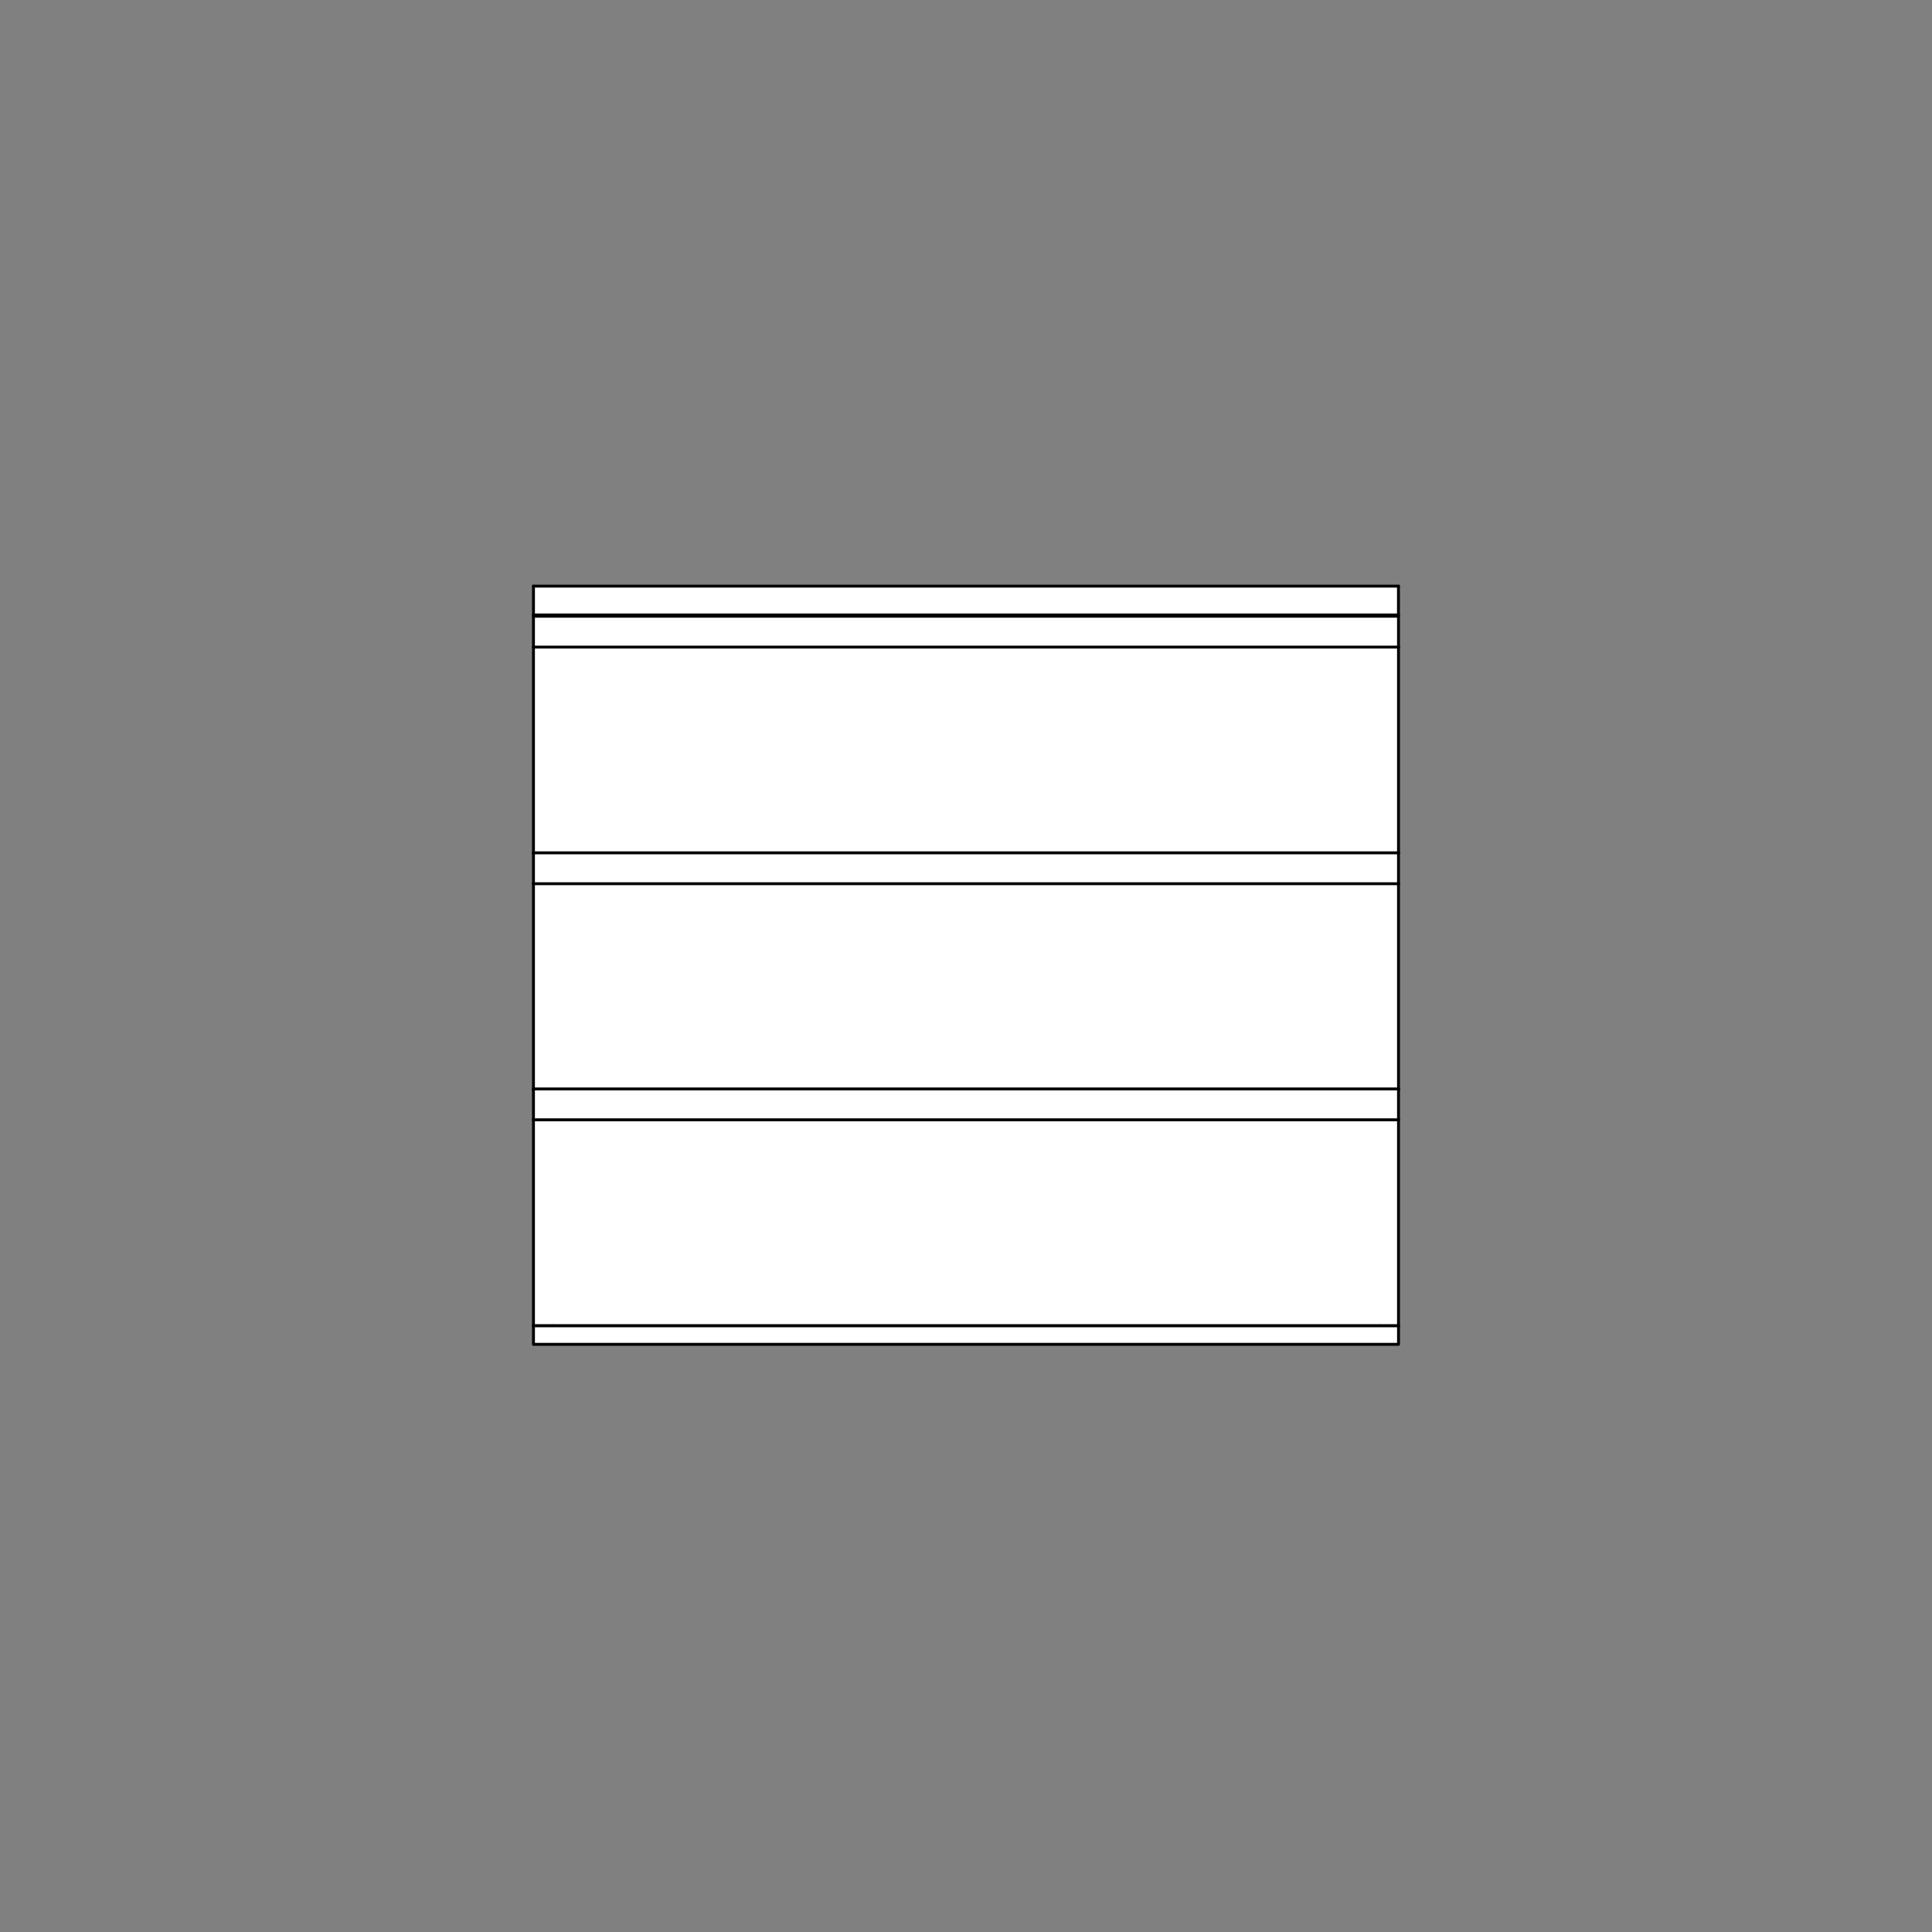 <?xml version="1.0" encoding="UTF-8"?><svg id="Layer_1" xmlns="http://www.w3.org/2000/svg" viewBox="0 0 2000 2000"><rect x="0" y="0" width="2000" height="2000" fill="#808080" stroke="none"/><defs><style>.cls-1,.cls-2{fill:#fff;}.cls-1,.cls-3{stroke:#000;stroke-linecap:round;stroke-linejoin:round;stroke-width:3px;}.cls-2{stroke-width:0px;}.cls-3{fill:none;}</style></defs><polygon class="cls-2" points="1447.69 606.77 1447.69 636.62 1428.51 636.62 999.97 636.62 571.43 636.62 552.25 636.62 552.25 606.77 1447.69 606.77"/><polygon class="cls-2" points="1428.51 636.62 1428.51 645.13 1428.32 647.05 1427.73 649.06 1426.74 650.98 1425.37 652.65 1423.7 654.03 1421.78 655.01 1419.76 655.6 1417.84 655.8 999.97 655.8 582.1 655.8 580.18 655.6 578.17 655.01 576.25 654.03 574.58 652.65 573.2 650.98 572.17 649.06 571.63 647.05 571.43 645.13 571.43 636.62 999.97 636.62 1428.51 636.62"/><line class="cls-3" x1="1417.84" y1="655.8" x2="999.97" y2="655.8"/><line class="cls-3" x1="1428.51" y1="645.13" x2="1428.51" y2="636.62"/><polyline class="cls-3" points="571.43 645.13 571.63 647.05 572.17 649.06 573.2 650.98 574.58 652.65 576.25 654.03 578.17 655.01 580.18 655.6 582.1 655.8"/><line class="cls-3" x1="582.1" y1="655.8" x2="999.97" y2="655.8"/><line class="cls-3" x1="571.43" y1="645.13" x2="571.43" y2="636.62"/><line class="cls-3" x1="552.25" y1="636.62" x2="552.25" y2="606.77"/><line class="cls-3" x1="1447.69" y1="606.77" x2="1447.69" y2="636.62"/><line class="cls-3" x1="1447.69" y1="606.77" x2="552.25" y2="606.77"/><polyline class="cls-3" points="999.97 636.62 571.43 636.62 552.25 636.62"/><line class="cls-3" x1="1447.69" y1="636.62" x2="1428.51" y2="636.62"/><line class="cls-3" x1="999.97" y1="636.62" x2="1428.51" y2="636.62"/><polyline class="cls-3" points="1428.51 645.13 1428.32 647.05 1427.73 649.06 1426.74 650.98 1425.37 652.65 1423.7 654.03 1421.78 655.01 1419.76 655.6 1417.84 655.8"/><polygon class="cls-2" points="1447.73 669.87 1447.73 883.12 1428.56 883.12 571.46 883.12 552.24 883.12 552.24 669.87 1447.73 669.87"/><rect class="cls-2" x="552.24" y="637.9" width="895.49" height="31.97"/><polygon class="cls-2" points="1428.56 891.52 1428.56 891.62 1428.36 893.59 1427.82 895.57 1426.83 897.45 1425.45 899.18 1423.72 900.56 1421.84 901.55 1419.81 902.09 1417.89 902.29 1350.74 902.29 1293.18 902.29 999.98 902.29 706.84 902.29 706.69 902.29 706.34 902.29 705.7 902.29 704.81 902.29 703.63 902.29 702.14 902.29 700.42 902.29 698.39 902.29 696.17 902.29 693.79 902.29 688.66 902.29 683.27 902.29 678.03 902.29 672.8 902.29 667.46 902.29 662.32 902.29 659.9 902.29 657.68 902.29 655.7 902.29 653.97 902.29 652.49 902.29 651.3 902.29 650.36 902.29 649.72 902.29 649.38 902.29 649.28 902.29 582.08 902.29 580.3 902.09 580.05 902.04 578.23 901.55 578.03 901.5 576.69 900.81 576.6 900.71 575.85 900.26 574.82 899.37 574.52 899.08 573.38 897.74 573.09 897.3 572.2 895.57 571.61 893.54 571.46 891.62 571.46 891.52 571.46 883.22 571.46 883.12 1428.56 883.12 1428.56 883.22 1428.56 891.52"/><line class="cls-3" x1="1428.56" y1="883.12" x2="1447.73" y2="883.12"/><line class="cls-3" x1="552.24" y1="883.12" x2="571.46" y2="883.12"/><line class="cls-3" x1="552.24" y1="637.9" x2="1447.73" y2="637.9"/><line class="cls-3" x1="552.24" y1="669.87" x2="1447.73" y2="669.87"/><polyline class="cls-3" points="1417.89 902.29 1419.81 902.09 1421.84 901.55 1423.72 900.56 1425.45 899.18 1426.83 897.45 1427.82 895.57 1428.36 893.59 1428.56 891.62"/><line class="cls-3" x1="1428.56" y1="883.12" x2="571.46" y2="883.12"/><polyline class="cls-3" points="1428.56 891.62 1428.56 891.52 1428.56 883.22 1428.56 883.12"/><line class="cls-3" x1="706.84" y1="902.29" x2="999.98" y2="902.29"/><line class="cls-3" x1="582.08" y1="902.29" x2="649.28" y2="902.29"/><polyline class="cls-3" points="999.98 902.29 1293.18 902.29 1350.74 902.29 1417.89 902.29"/><polyline class="cls-3" points="571.46 883.12 571.46 883.22 571.46 891.52 571.46 891.62"/><line class="cls-3" x1="1350.74" y1="903.87" x2="1350.74" y2="902.29"/><polyline class="cls-3" points="1293.18 903.87 1293.28 903.87 1293.67 903.87 1294.27 903.87 1295.2 903.87 1296.39 903.87 1297.87 903.87 1299.6 903.87 1301.58 903.87 1303.8 903.87 1306.22 903.87 1311.36 903.87 1316.7 903.87 1321.93 903.87 1327.17 903.87 1332.56 903.87 1337.7 903.87 1340.12 903.87 1342.29 903.87 1344.32 903.87 1346.05 903.87 1347.53 903.87 1348.71 903.87 1349.6 903.87 1350.25 903.87 1350.64 903.87 1350.74 903.87"/><line class="cls-3" x1="1293.18" y1="902.29" x2="1293.18" y2="903.87"/><polyline class="cls-3" points="706.84 903.87 706.69 903.87 706.34 903.87 705.7 903.87 704.81 903.87 703.63 903.87 702.14 903.87 700.42 903.87 698.39 903.87 696.17 903.87 693.79 903.87 688.66 903.87 683.27 903.87 678.03 903.87 672.8 903.87 667.46 903.87 662.27 903.87 659.9 903.87 657.68 903.87 655.7 903.87 653.97 903.87 652.49 903.87 651.3 903.87 650.36 903.87 649.72 903.87 649.38 903.87 649.28 903.87"/><polyline class="cls-3" points="649.28 902.29 649.38 902.29 649.72 902.29 650.36 902.29 651.3 902.29 652.49 902.29 653.97 902.29 655.7 902.29 657.68 902.29 659.9 902.29 662.32 902.29 667.46 902.29 672.8 902.29 678.03 902.29 683.27 902.29 688.66 902.29 693.79 902.29 696.17 902.29 698.39 902.29 700.42 902.29 702.14 902.29 703.63 902.29 704.81 902.29 705.7 902.29 706.34 902.29 706.69 902.29 706.84 902.29"/><line class="cls-3" x1="649.28" y1="903.87" x2="649.28" y2="902.29"/><line class="cls-3" x1="706.84" y1="902.29" x2="706.84" y2="903.87"/><line class="cls-3" x1="552.24" y1="669.87" x2="552.24" y2="637.9"/><line class="cls-3" x1="1447.73" y1="669.87" x2="1447.73" y2="883.12"/><line class="cls-3" x1="552.24" y1="883.12" x2="552.24" y2="669.87"/><line class="cls-3" x1="1447.73" y1="669.87" x2="1447.73" y2="637.9"/><line class="cls-3" x1="580.3" y1="902.09" x2="582.08" y2="902.29"/><line class="cls-3" x1="578.23" y1="901.55" x2="580.05" y2="902.04"/><polyline class="cls-3" points="574.82 899.37 575.85 900.26 576.25 900.56 576.6 900.71"/><line class="cls-3" x1="573.38" y1="897.74" x2="574.52" y2="899.08"/><polyline class="cls-3" points="571.46 891.62 571.61 893.54 572.2 895.57 573.09 897.3"/><polyline class="cls-3" points="572.59 896.46 573.09 897.3 573.38 897.74 574.32 898.93 574.52 899.08 574.82 899.37 575.46 899.97 575.85 900.26 576.6 900.71 576.69 900.81 578.03 901.5 578.23 901.55 579.41 901.94 580.05 902.04 580.3 902.09 580.75 902.19 582.08 902.29"/><polygon class="cls-2" points="1447.73 914.83 1447.73 1128.08 1428.56 1128.08 571.46 1128.08 552.24 1128.08 552.24 914.83 1447.73 914.83"/><rect class="cls-2" x="552.24" y="882.86" width="895.49" height="31.97"/><polygon class="cls-2" points="1428.56 1136.48 1428.56 1136.58 1428.36 1138.56 1427.82 1140.53 1426.83 1142.41 1425.45 1144.14 1423.72 1145.52 1421.84 1146.51 1419.81 1147.06 1417.89 1147.25 1350.74 1147.25 1293.18 1147.25 999.98 1147.25 706.84 1147.25 706.69 1147.25 706.34 1147.25 705.7 1147.25 704.81 1147.25 703.63 1147.25 702.14 1147.25 700.42 1147.25 698.39 1147.25 696.17 1147.25 693.79 1147.25 688.66 1147.25 683.27 1147.25 678.03 1147.25 672.8 1147.25 667.46 1147.25 662.32 1147.25 659.9 1147.25 657.68 1147.25 655.7 1147.25 653.97 1147.25 652.49 1147.25 651.3 1147.25 650.36 1147.25 649.72 1147.25 649.38 1147.25 649.28 1147.25 582.08 1147.25 580.3 1147.06 580.05 1147.01 578.23 1146.51 578.03 1146.46 576.69 1145.77 576.6 1145.67 575.85 1145.23 574.82 1144.34 574.52 1144.04 573.38 1142.71 573.09 1142.26 572.2 1140.53 571.61 1138.51 571.46 1136.58 571.46 1136.48 571.46 1128.18 571.46 1128.08 1428.56 1128.08 1428.56 1128.18 1428.56 1136.48"/><line class="cls-3" x1="1428.56" y1="1128.08" x2="1447.73" y2="1128.08"/><line class="cls-3" x1="552.24" y1="1128.08" x2="571.46" y2="1128.08"/><line class="cls-3" x1="552.24" y1="882.86" x2="1447.73" y2="882.86"/><line class="cls-3" x1="552.24" y1="914.83" x2="1447.73" y2="914.83"/><polyline class="cls-3" points="1417.89 1147.25 1419.81 1147.06 1421.84 1146.51 1423.72 1145.52 1425.45 1144.14 1426.83 1142.41 1427.82 1140.53 1428.36 1138.56 1428.56 1136.58"/><line class="cls-3" x1="1428.56" y1="1128.08" x2="571.46" y2="1128.08"/><polyline class="cls-3" points="1428.56 1136.58 1428.56 1136.48 1428.56 1128.18 1428.56 1128.08"/><line class="cls-3" x1="706.84" y1="1147.25" x2="999.98" y2="1147.25"/><line class="cls-3" x1="582.08" y1="1147.25" x2="649.28" y2="1147.25"/><polyline class="cls-3" points="999.98 1147.25 1293.18 1147.25 1350.74 1147.25 1417.89 1147.25"/><polyline class="cls-3" points="571.46 1128.08 571.46 1128.18 571.46 1136.48 571.46 1136.58"/><line class="cls-3" x1="1350.74" y1="1148.84" x2="1350.74" y2="1147.25"/><polyline class="cls-3" points="1293.18 1148.84 1293.28 1148.84 1293.67 1148.84 1294.27 1148.84 1295.2 1148.84 1296.39 1148.84 1297.87 1148.84 1299.6 1148.84 1301.58 1148.84 1303.8 1148.84 1306.22 1148.84 1311.36 1148.84 1316.7 1148.84 1321.93 1148.84 1327.17 1148.84 1332.56 1148.84 1337.7 1148.84 1340.12 1148.84 1342.29 1148.84 1344.32 1148.84 1346.05 1148.84 1347.53 1148.84 1348.71 1148.84 1349.6 1148.84 1350.25 1148.84 1350.64 1148.84 1350.74 1148.84"/><line class="cls-3" x1="1293.18" y1="1147.25" x2="1293.18" y2="1148.84"/><polyline class="cls-3" points="706.84 1148.84 706.69 1148.84 706.34 1148.84 705.7 1148.84 704.81 1148.84 703.63 1148.84 702.14 1148.84 700.42 1148.84 698.39 1148.84 696.17 1148.84 693.79 1148.84 688.66 1148.84 683.27 1148.84 678.03 1148.84 672.8 1148.84 667.46 1148.84 662.27 1148.84 659.9 1148.84 657.68 1148.84 655.7 1148.84 653.97 1148.84 652.49 1148.84 651.3 1148.84 650.36 1148.84 649.72 1148.84 649.38 1148.84 649.28 1148.84"/><polyline class="cls-3" points="649.28 1147.25 649.38 1147.25 649.72 1147.25 650.36 1147.25 651.3 1147.25 652.49 1147.25 653.97 1147.25 655.7 1147.25 657.68 1147.25 659.9 1147.25 662.32 1147.25 667.46 1147.25 672.8 1147.25 678.03 1147.25 683.27 1147.25 688.66 1147.25 693.79 1147.25 696.17 1147.25 698.39 1147.25 700.42 1147.25 702.14 1147.25 703.63 1147.25 704.81 1147.25 705.7 1147.25 706.34 1147.25 706.69 1147.25 706.84 1147.25"/><line class="cls-3" x1="649.28" y1="1148.84" x2="649.28" y2="1147.25"/><line class="cls-3" x1="706.84" y1="1147.25" x2="706.84" y2="1148.84"/><line class="cls-3" x1="552.24" y1="914.83" x2="552.24" y2="882.86"/><line class="cls-3" x1="1447.73" y1="914.83" x2="1447.73" y2="1128.08"/><line class="cls-3" x1="552.24" y1="1128.08" x2="552.24" y2="914.83"/><line class="cls-3" x1="1447.73" y1="914.83" x2="1447.73" y2="882.86"/><line class="cls-3" x1="580.3" y1="1147.06" x2="582.08" y2="1147.25"/><line class="cls-3" x1="578.23" y1="1146.51" x2="580.05" y2="1147.01"/><polyline class="cls-3" points="574.82 1144.34 575.85 1145.23 576.25 1145.52 576.6 1145.67"/><line class="cls-3" x1="573.38" y1="1142.71" x2="574.52" y2="1144.04"/><polyline class="cls-3" points="571.46 1136.58 571.61 1138.51 572.2 1140.53 573.09 1142.26"/><polyline class="cls-3" points="572.59 1141.42 573.09 1142.26 573.38 1142.71 574.32 1143.89 574.52 1144.04 574.82 1144.34 575.46 1144.93 575.85 1145.23 576.6 1145.67 576.69 1145.77 578.03 1146.46 578.23 1146.51 579.41 1146.91 580.05 1147.01 580.3 1147.06 580.75 1147.16 582.08 1147.25"/><polygon class="cls-2" points="1447.73 1159.23 1447.73 1372.48 1428.56 1372.48 571.46 1372.48 552.24 1372.48 552.24 1159.23 1447.73 1159.23"/><rect class="cls-2" x="552.24" y="1127.26" width="895.49" height="31.97"/><line class="cls-3" x1="1428.56" y1="1372.48" x2="1447.73" y2="1372.48"/><line class="cls-3" x1="552.24" y1="1372.48" x2="571.46" y2="1372.48"/><line class="cls-3" x1="552.24" y1="1127.26" x2="1447.73" y2="1127.26"/><line class="cls-3" x1="552.24" y1="1159.23" x2="1447.73" y2="1159.23"/><line class="cls-3" x1="1428.56" y1="1372.48" x2="571.46" y2="1372.48"/><line class="cls-3" x1="552.24" y1="1159.23" x2="552.24" y2="1127.26"/><line class="cls-3" x1="1447.73" y1="1159.23" x2="1447.73" y2="1372.48"/><line class="cls-3" x1="552.24" y1="1372.48" x2="552.24" y2="1159.23"/><line class="cls-3" x1="1447.73" y1="1159.23" x2="1447.73" y2="1127.26"/><rect class="cls-1" x="552.25" y="1372.46" width="895.5" height="19.19"/></svg>
